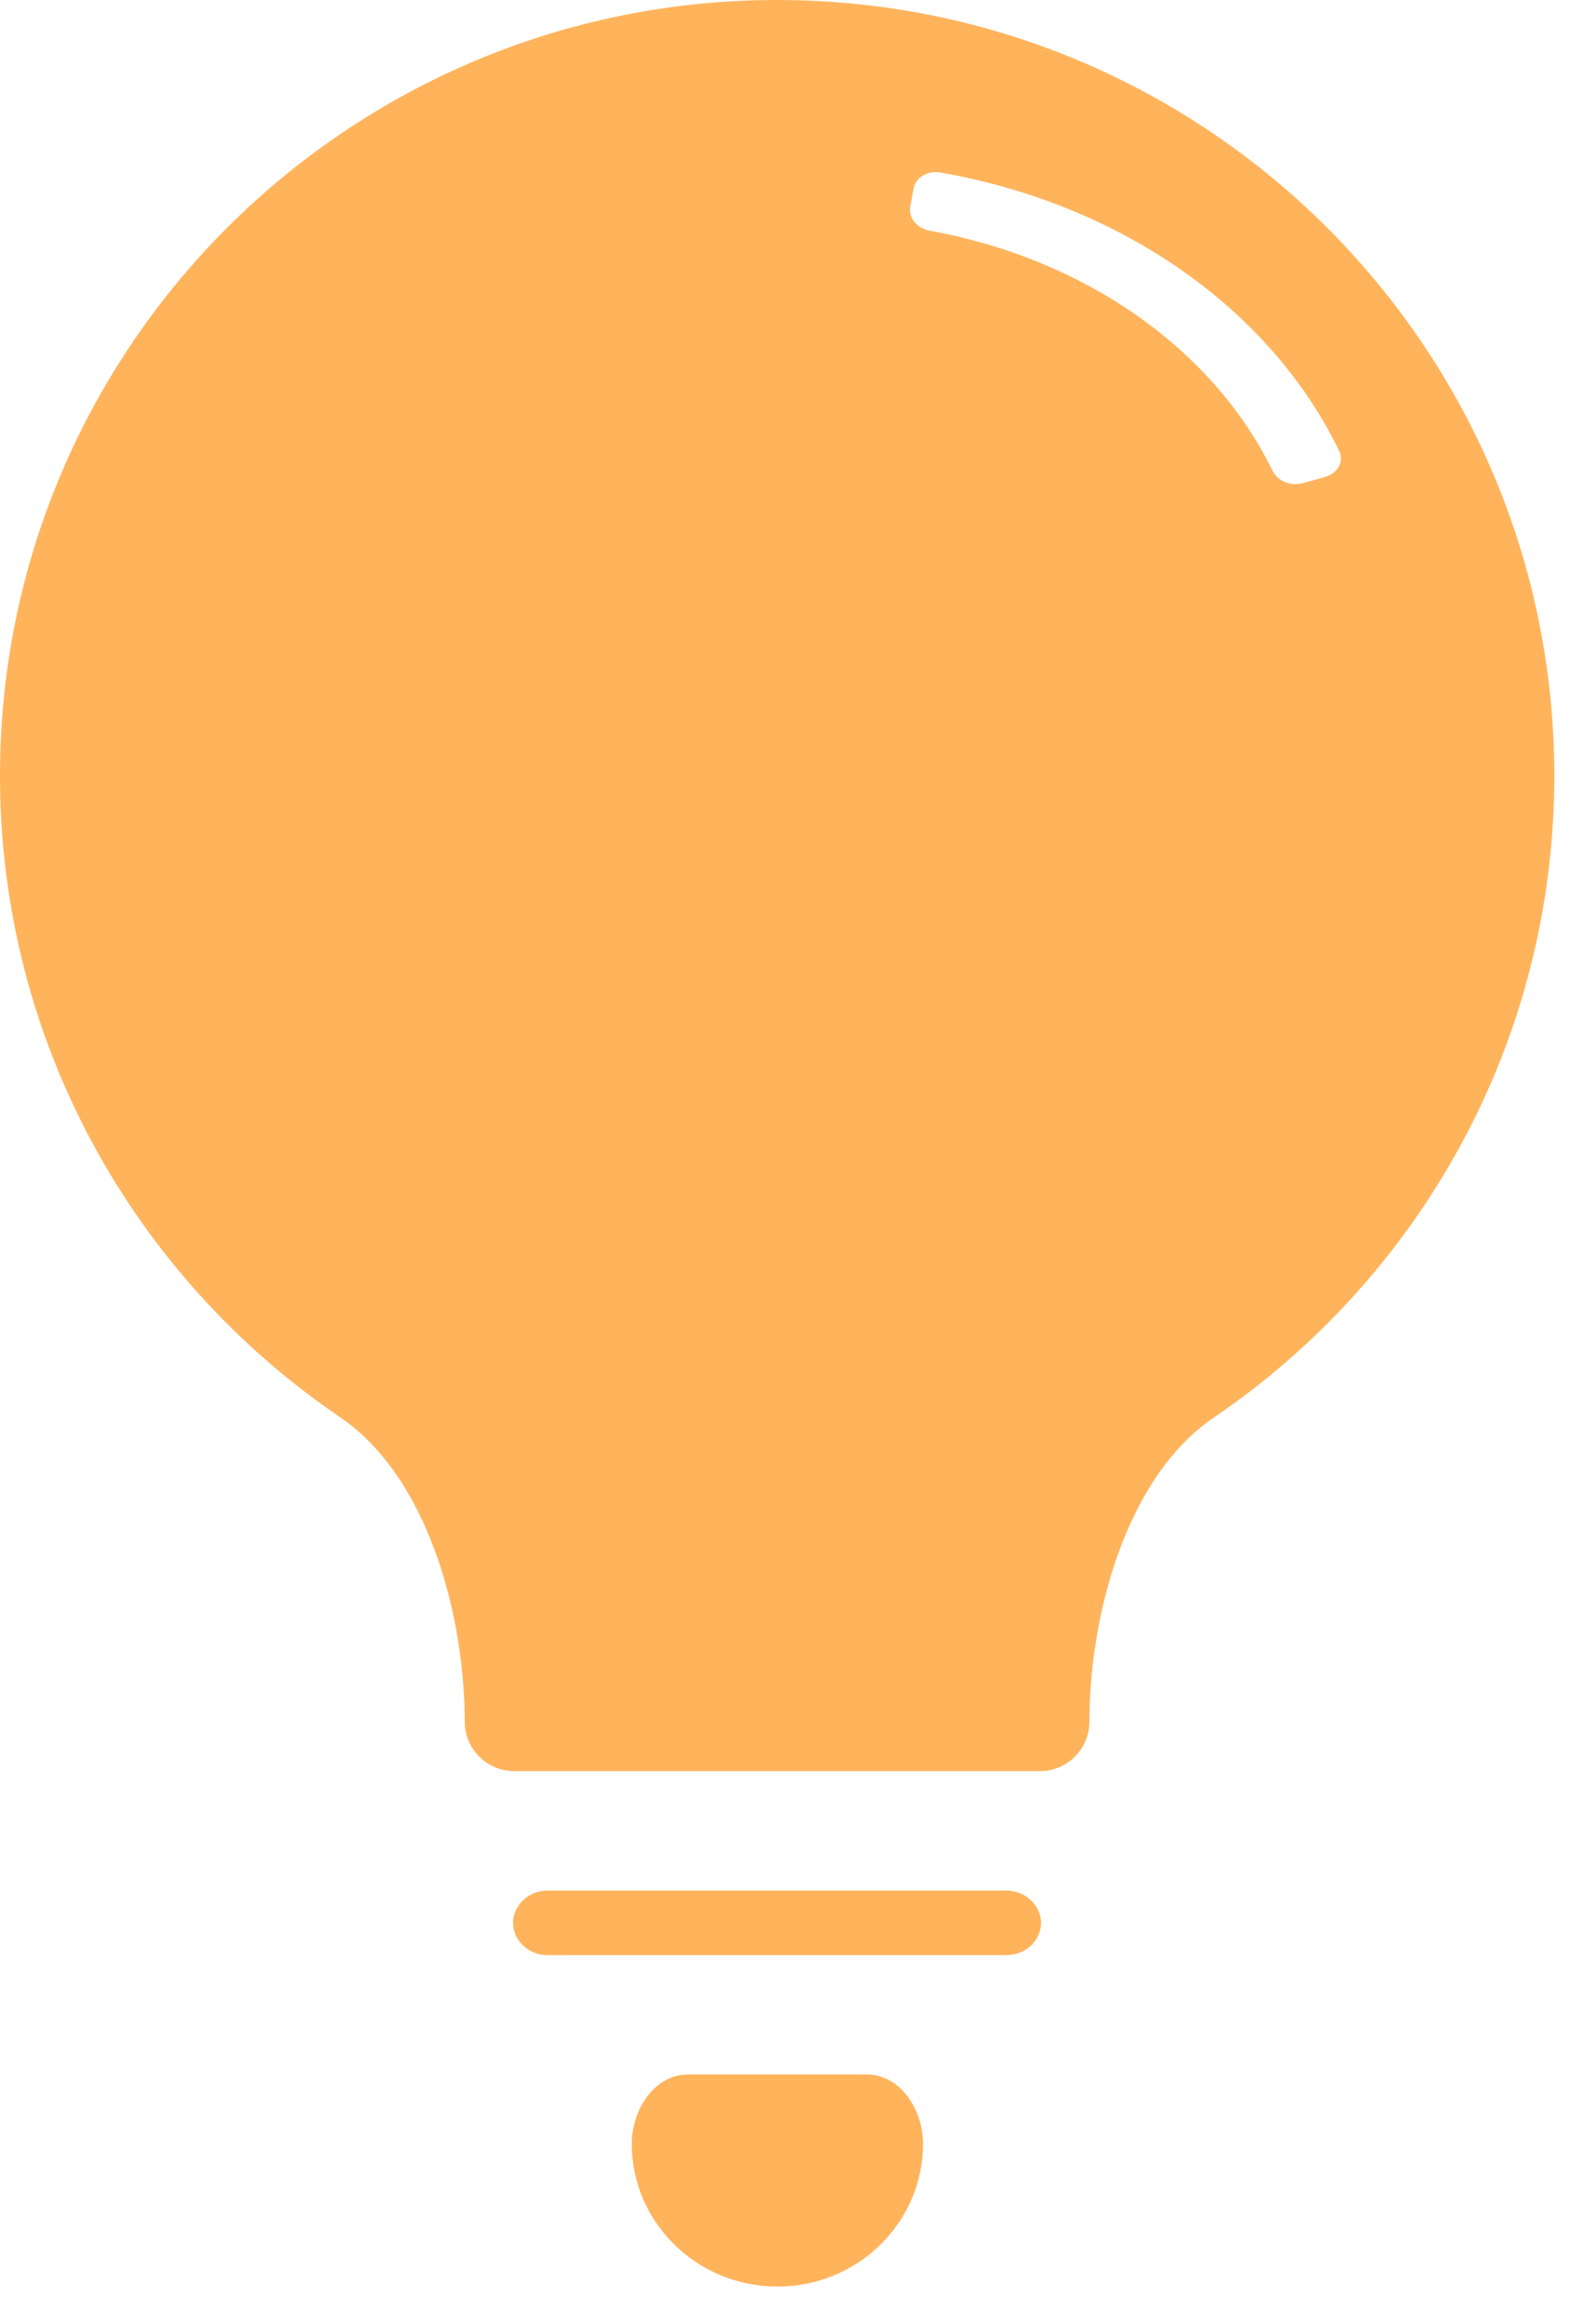 <?xml version="1.0" encoding="utf-8"?>
<svg xmlns="http://www.w3.org/2000/svg" fill="none" height="100%" overflow="visible" preserveAspectRatio="none" style="display: block;" viewBox="0 0 25 37" width="100%">
<g id="Subtract">
<path d="M13.801 33.027C14.339 33.027 14.698 33.591 14.698 34.129C14.698 35.385 13.66 36.404 12.379 36.404C11.099 36.404 10.06 35.385 10.06 34.129C10.06 33.592 10.419 33.027 10.956 33.027H13.801Z" fill="#FFB45C"/>
<path d="M16.019 30.099C16.449 30.099 16.731 30.543 16.486 30.895C16.382 31.045 16.207 31.127 16.025 31.127H8.721C8.539 31.127 8.365 31.045 8.261 30.895C8.016 30.543 8.296 30.099 8.726 30.099H16.019Z" fill="#FFB45C"/>
<path clip-rule="evenodd" d="M12.375 0C19.209 0 24.75 5.53 24.75 12.351C24.75 16.598 22.601 20.345 19.33 22.567C17.925 23.522 17.348 25.732 17.347 27.409C17.347 27.846 16.995 28.198 16.558 28.198H8.189C7.753 28.198 7.4 27.845 7.4 27.409C7.4 25.732 6.821 23.52 5.416 22.564C2.147 20.342 0 16.596 0 12.351C0 5.53 5.54 3.62685e-05 12.375 0ZM14.97 2.746C14.768 2.711 14.578 2.83 14.546 3.005L14.494 3.295C14.462 3.472 14.604 3.637 14.808 3.674C16.017 3.892 17.149 4.355 18.102 5.022C19.056 5.69 19.798 6.54 20.264 7.495C20.343 7.657 20.55 7.746 20.743 7.693L21.1 7.593C21.299 7.537 21.405 7.35 21.325 7.182C20.789 6.071 19.93 5.082 18.823 4.307C17.71 3.528 16.385 2.992 14.97 2.746Z" fill="#FFB45C" fill-rule="evenodd"/>
</g>
</svg>
